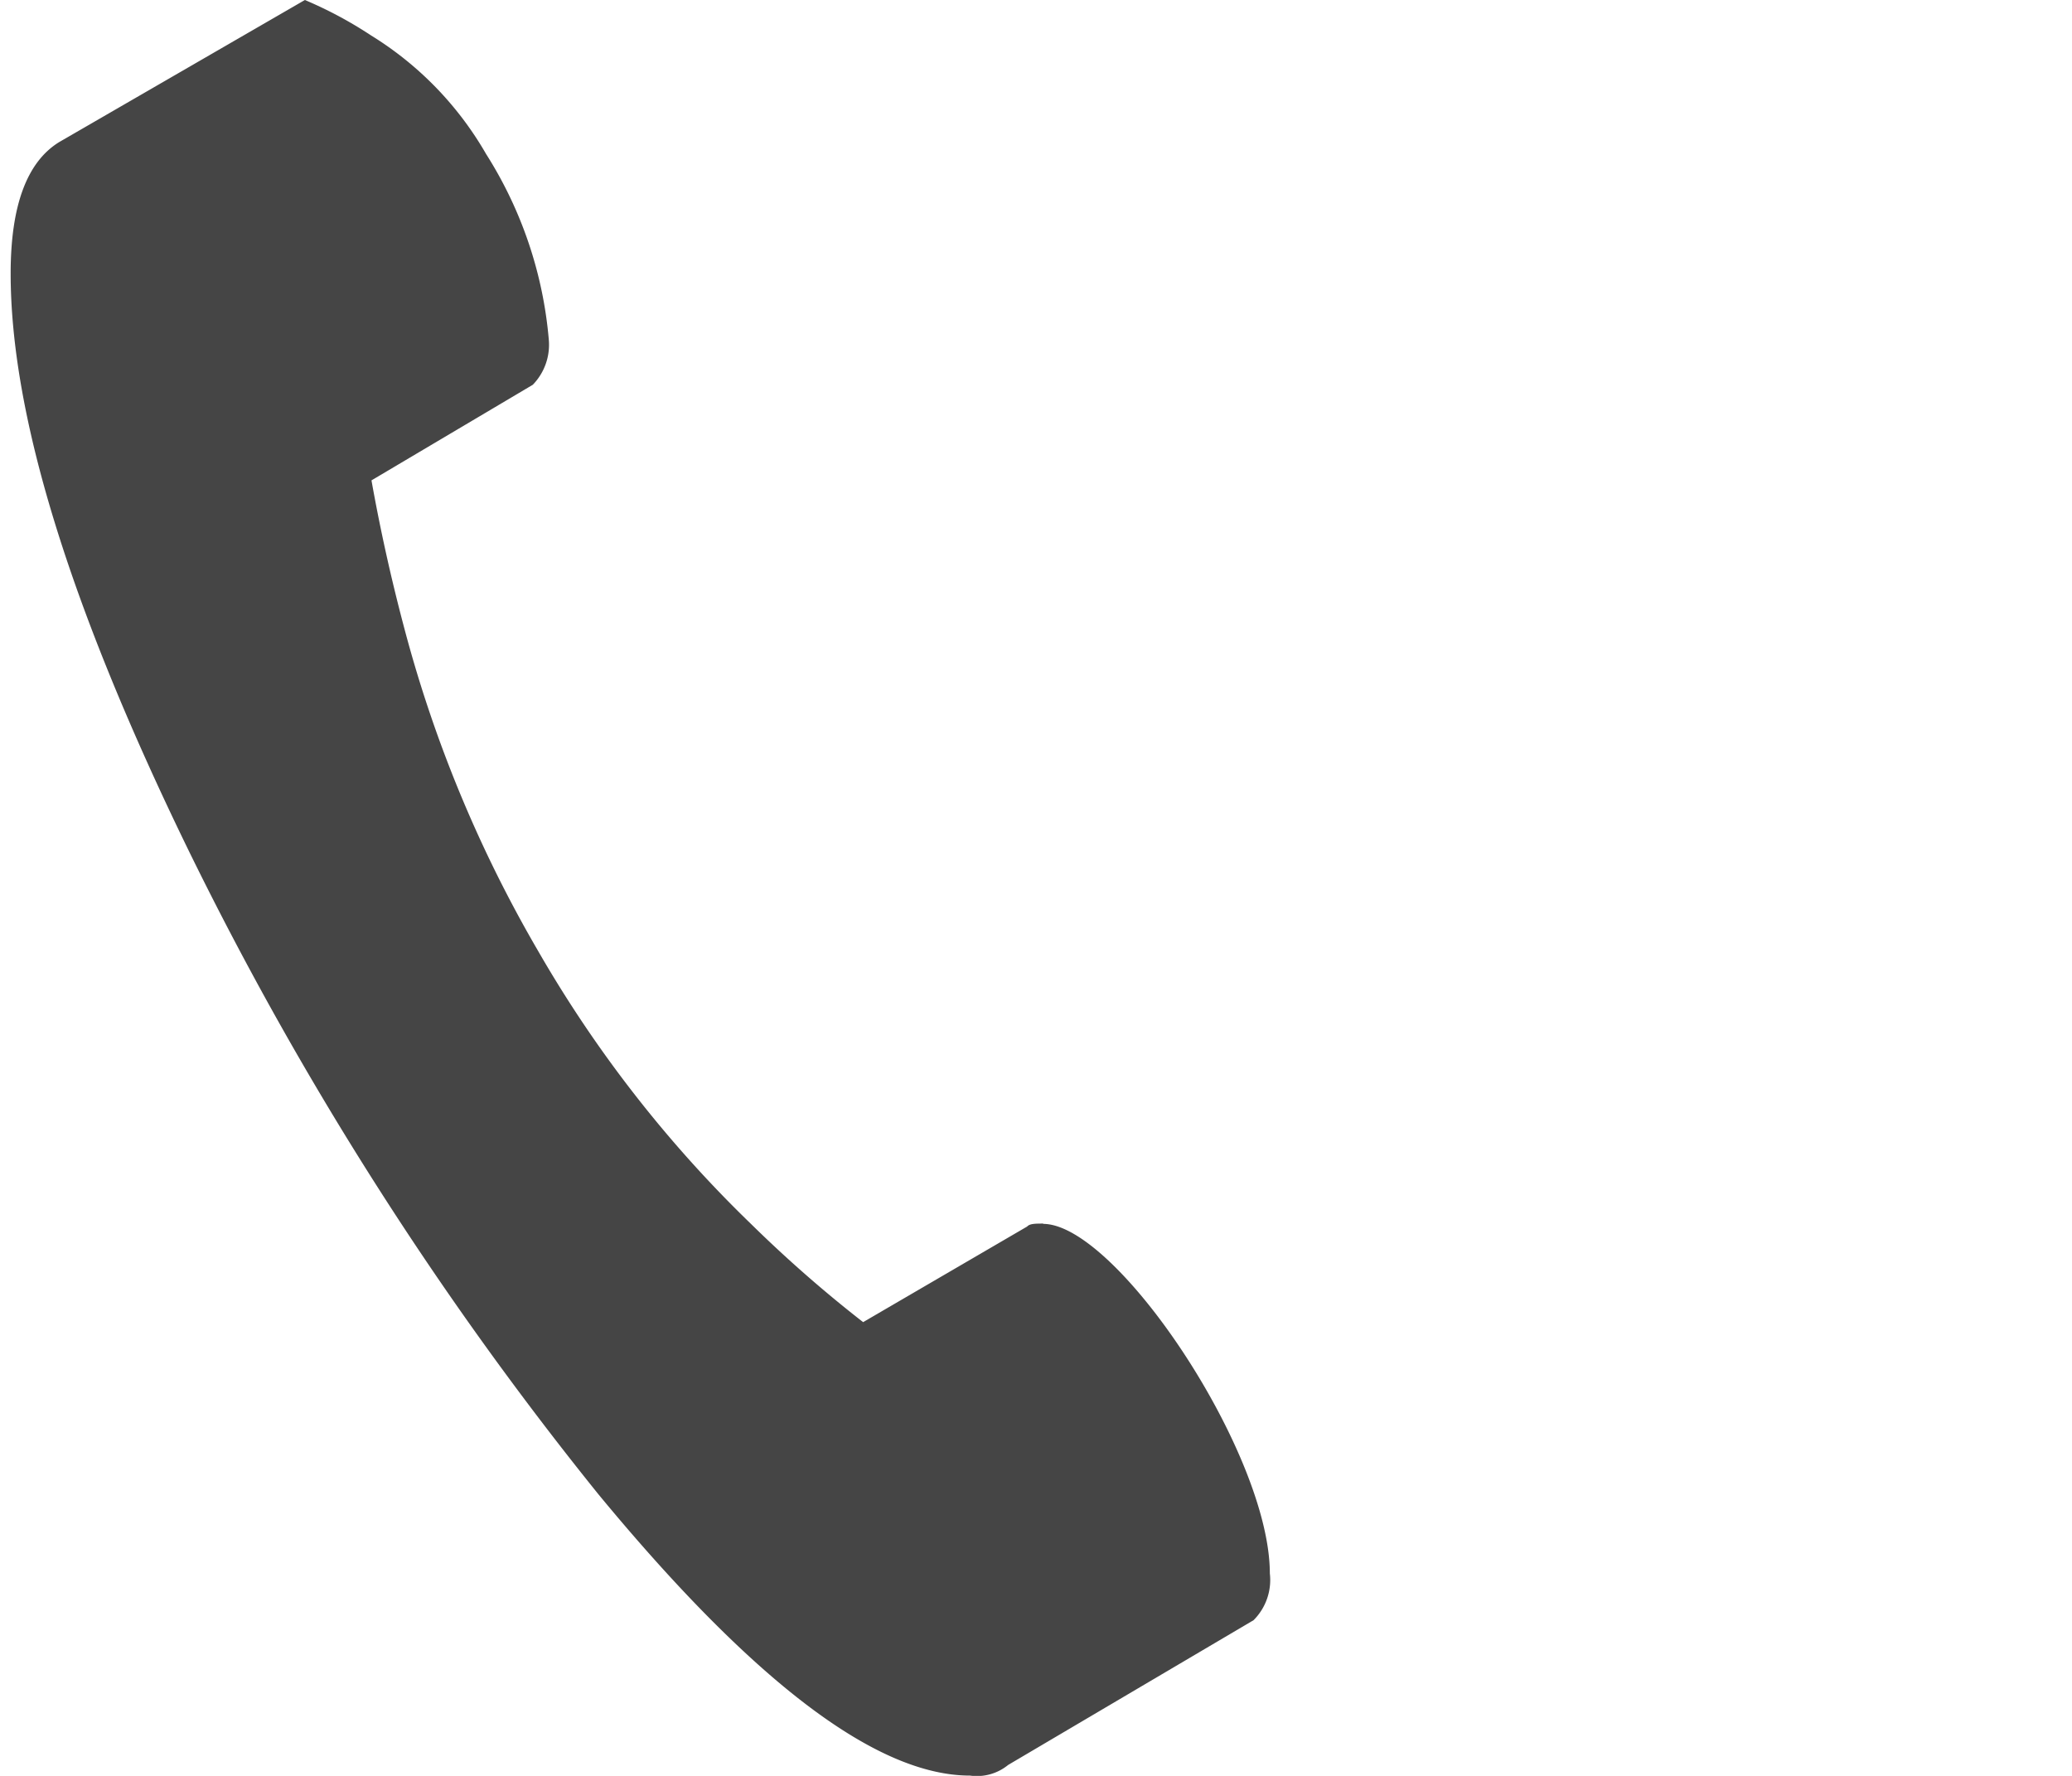 <svg id="Ebene_1" data-name="Ebene 1" xmlns="http://www.w3.org/2000/svg" viewBox="0 0 70 60"><defs><style>.cls-1{fill:#454545;}</style></defs><g id="Ebene_78" data-name="Ebene 78"><path class="cls-1" d="M35.24,41.35c2.48,0,7.66,7.75,7.66,11.81a1.92,1.92,0,0,1-.55,1.58l-8.29,4.89a1.67,1.67,0,0,1-1.29.36c-3.14,0-7.29-3.13-12.55-9.5A115.58,115.58,0,0,1,6.36,28.71c-4-8.21-6-14.68-6-19.47Q.36,5.81,2,4.8L10.3,0a13.79,13.79,0,0,1,2.24,1.2,11.35,11.35,0,0,1,3.88,4,13.92,13.92,0,0,1,2.12,6.27A1.94,1.94,0,0,1,18,13l-5.45,3.23c.28,1.57.64,3.23,1.11,5a43.89,43.89,0,0,0,4.52,10.9,41.87,41.87,0,0,0,7.2,9.23,43.89,43.89,0,0,0,3.78,3.31l5.54-3.23c.09-.1.28-.1.55-.1Z"/></g></svg>